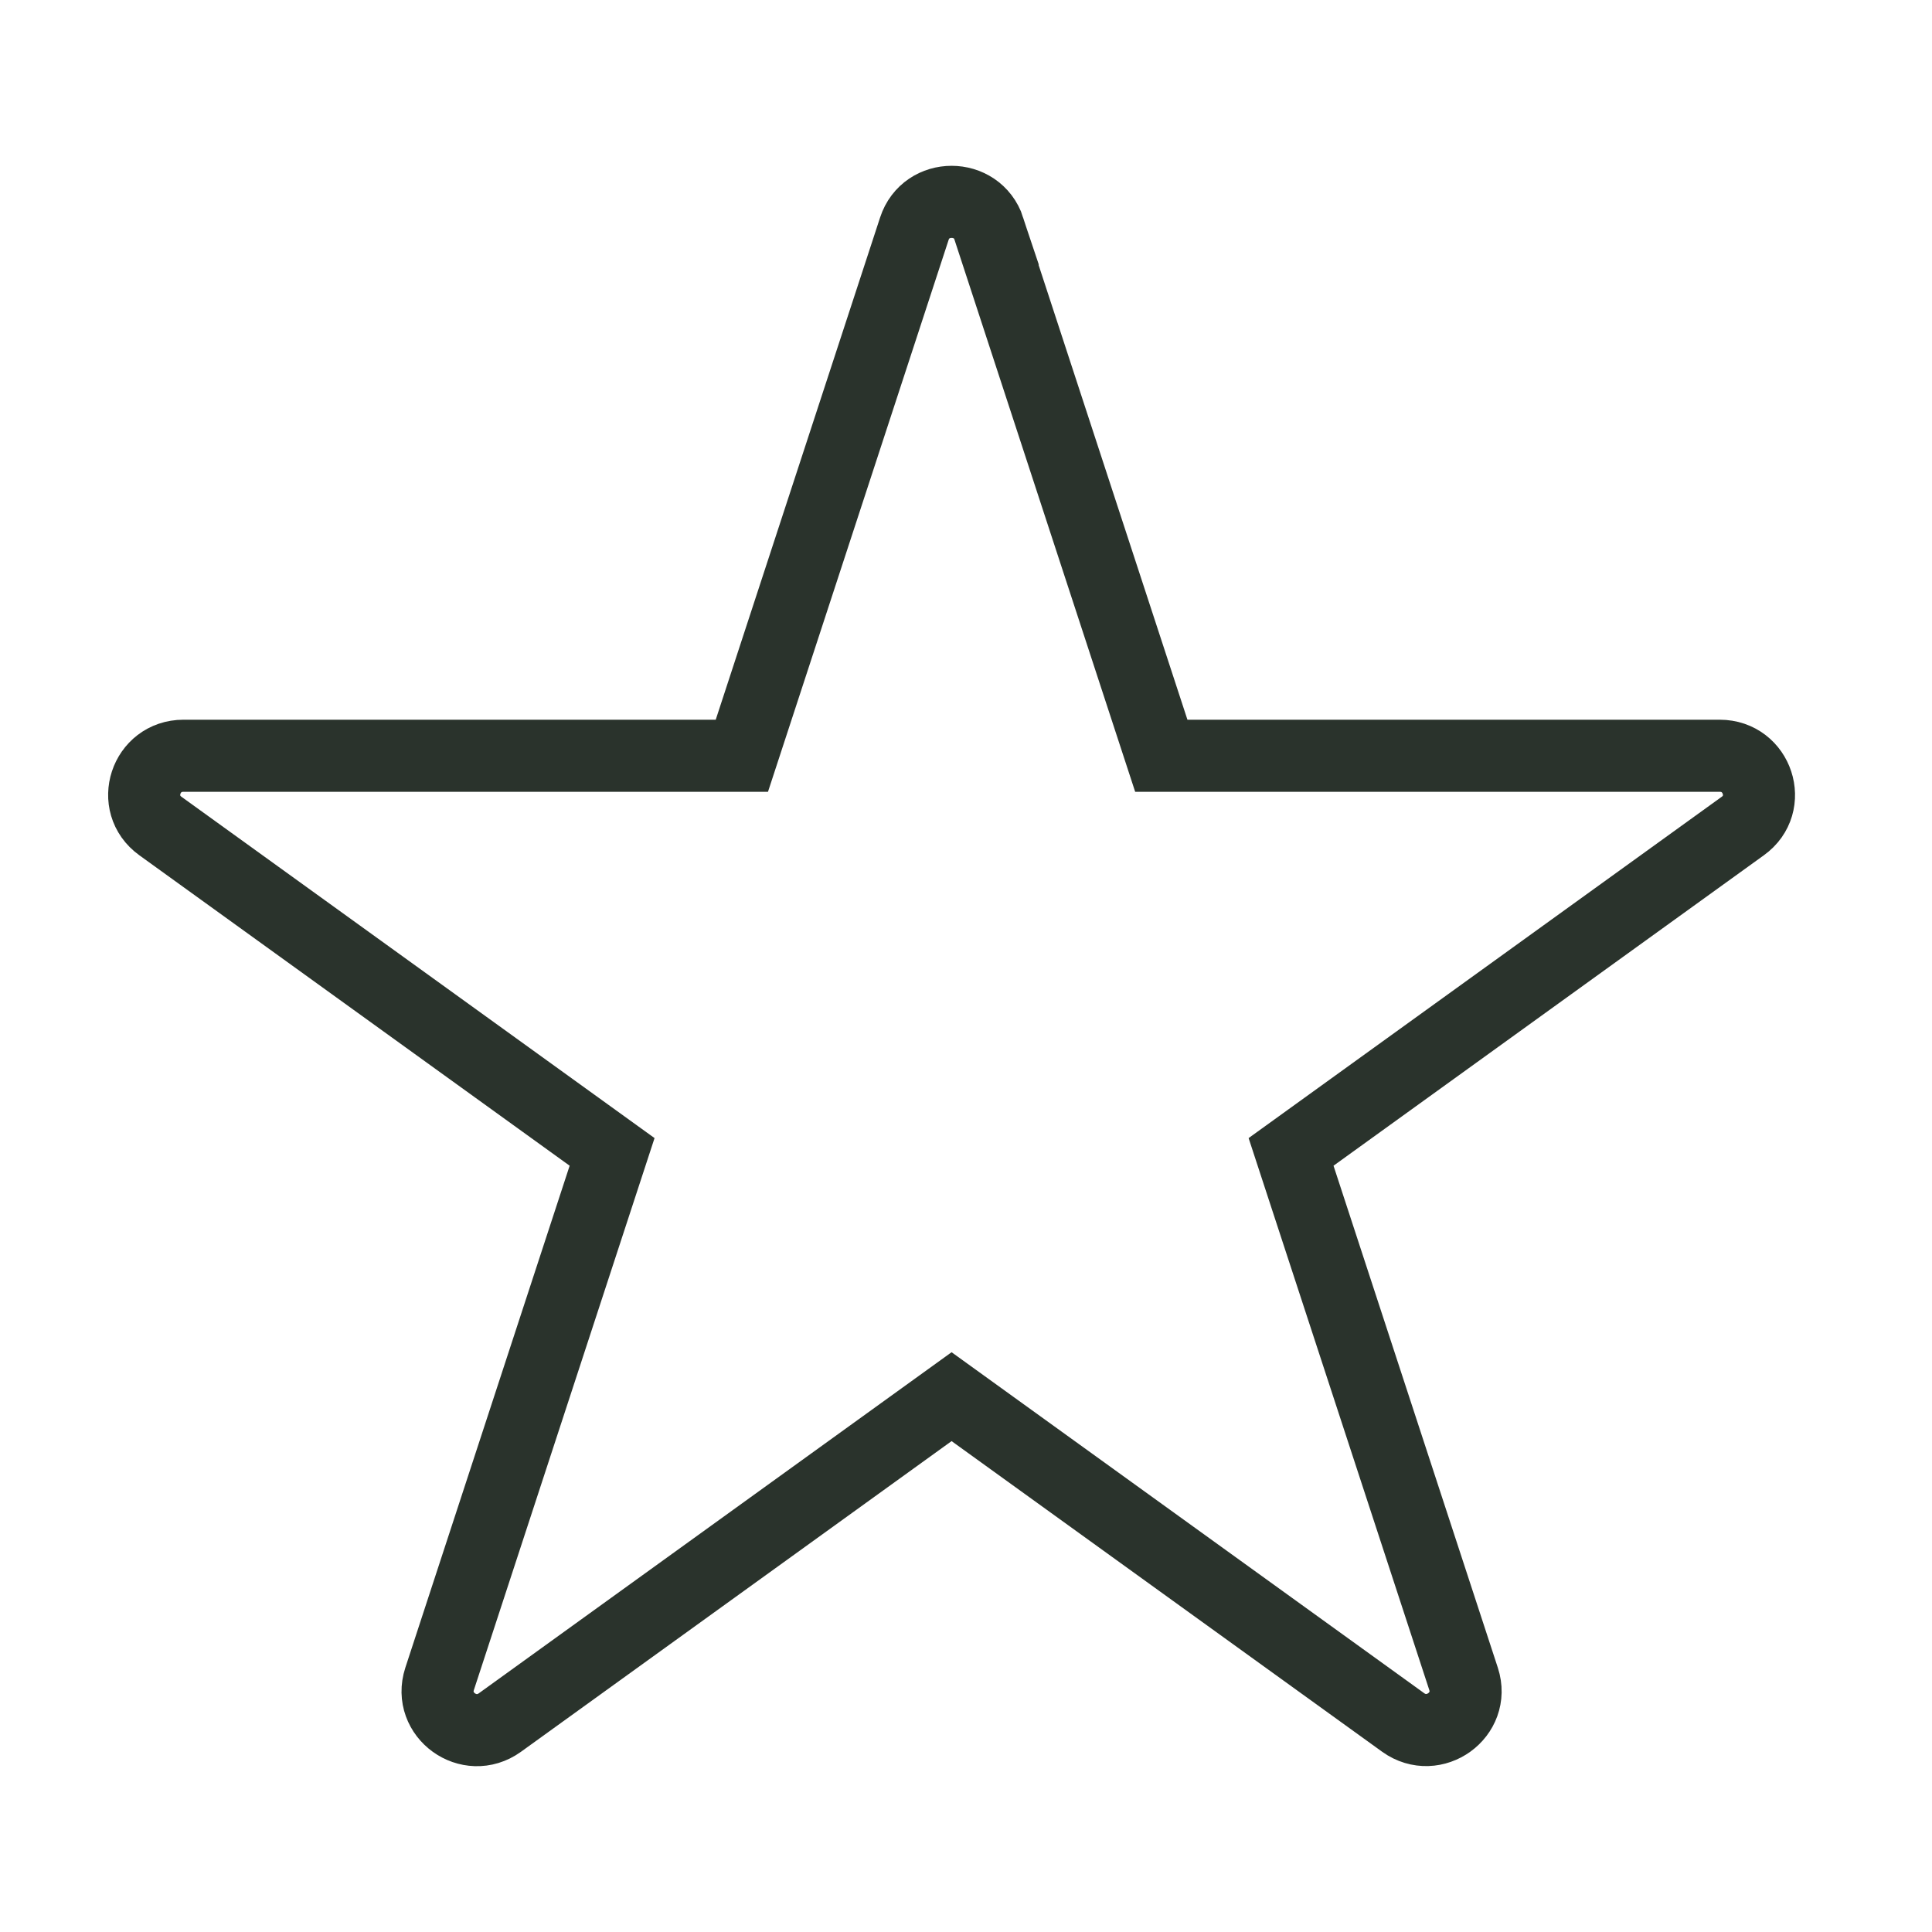 <svg width="67" height="67" viewBox="0 0 67 67" fill="none" xmlns="http://www.w3.org/2000/svg">
<path d="M34.291 7.931L40.273 26.209H59.637C60.954 26.209 61.503 27.884 60.438 28.646L44.773 39.947L50.756 58.225C51.159 59.466 49.73 60.498 48.664 59.736L33 48.435L17.336 59.736C16.27 60.504 14.841 59.473 15.244 58.225L21.227 39.947L5.563 28.646C4.497 27.878 5.046 26.209 6.363 26.209H25.727L31.709 7.931C32.113 6.69 33.887 6.69 34.297 7.931H34.291Z" stroke="#2A332C" stroke-width="2.5" stroke-miterlimit="10"/>
</svg>
